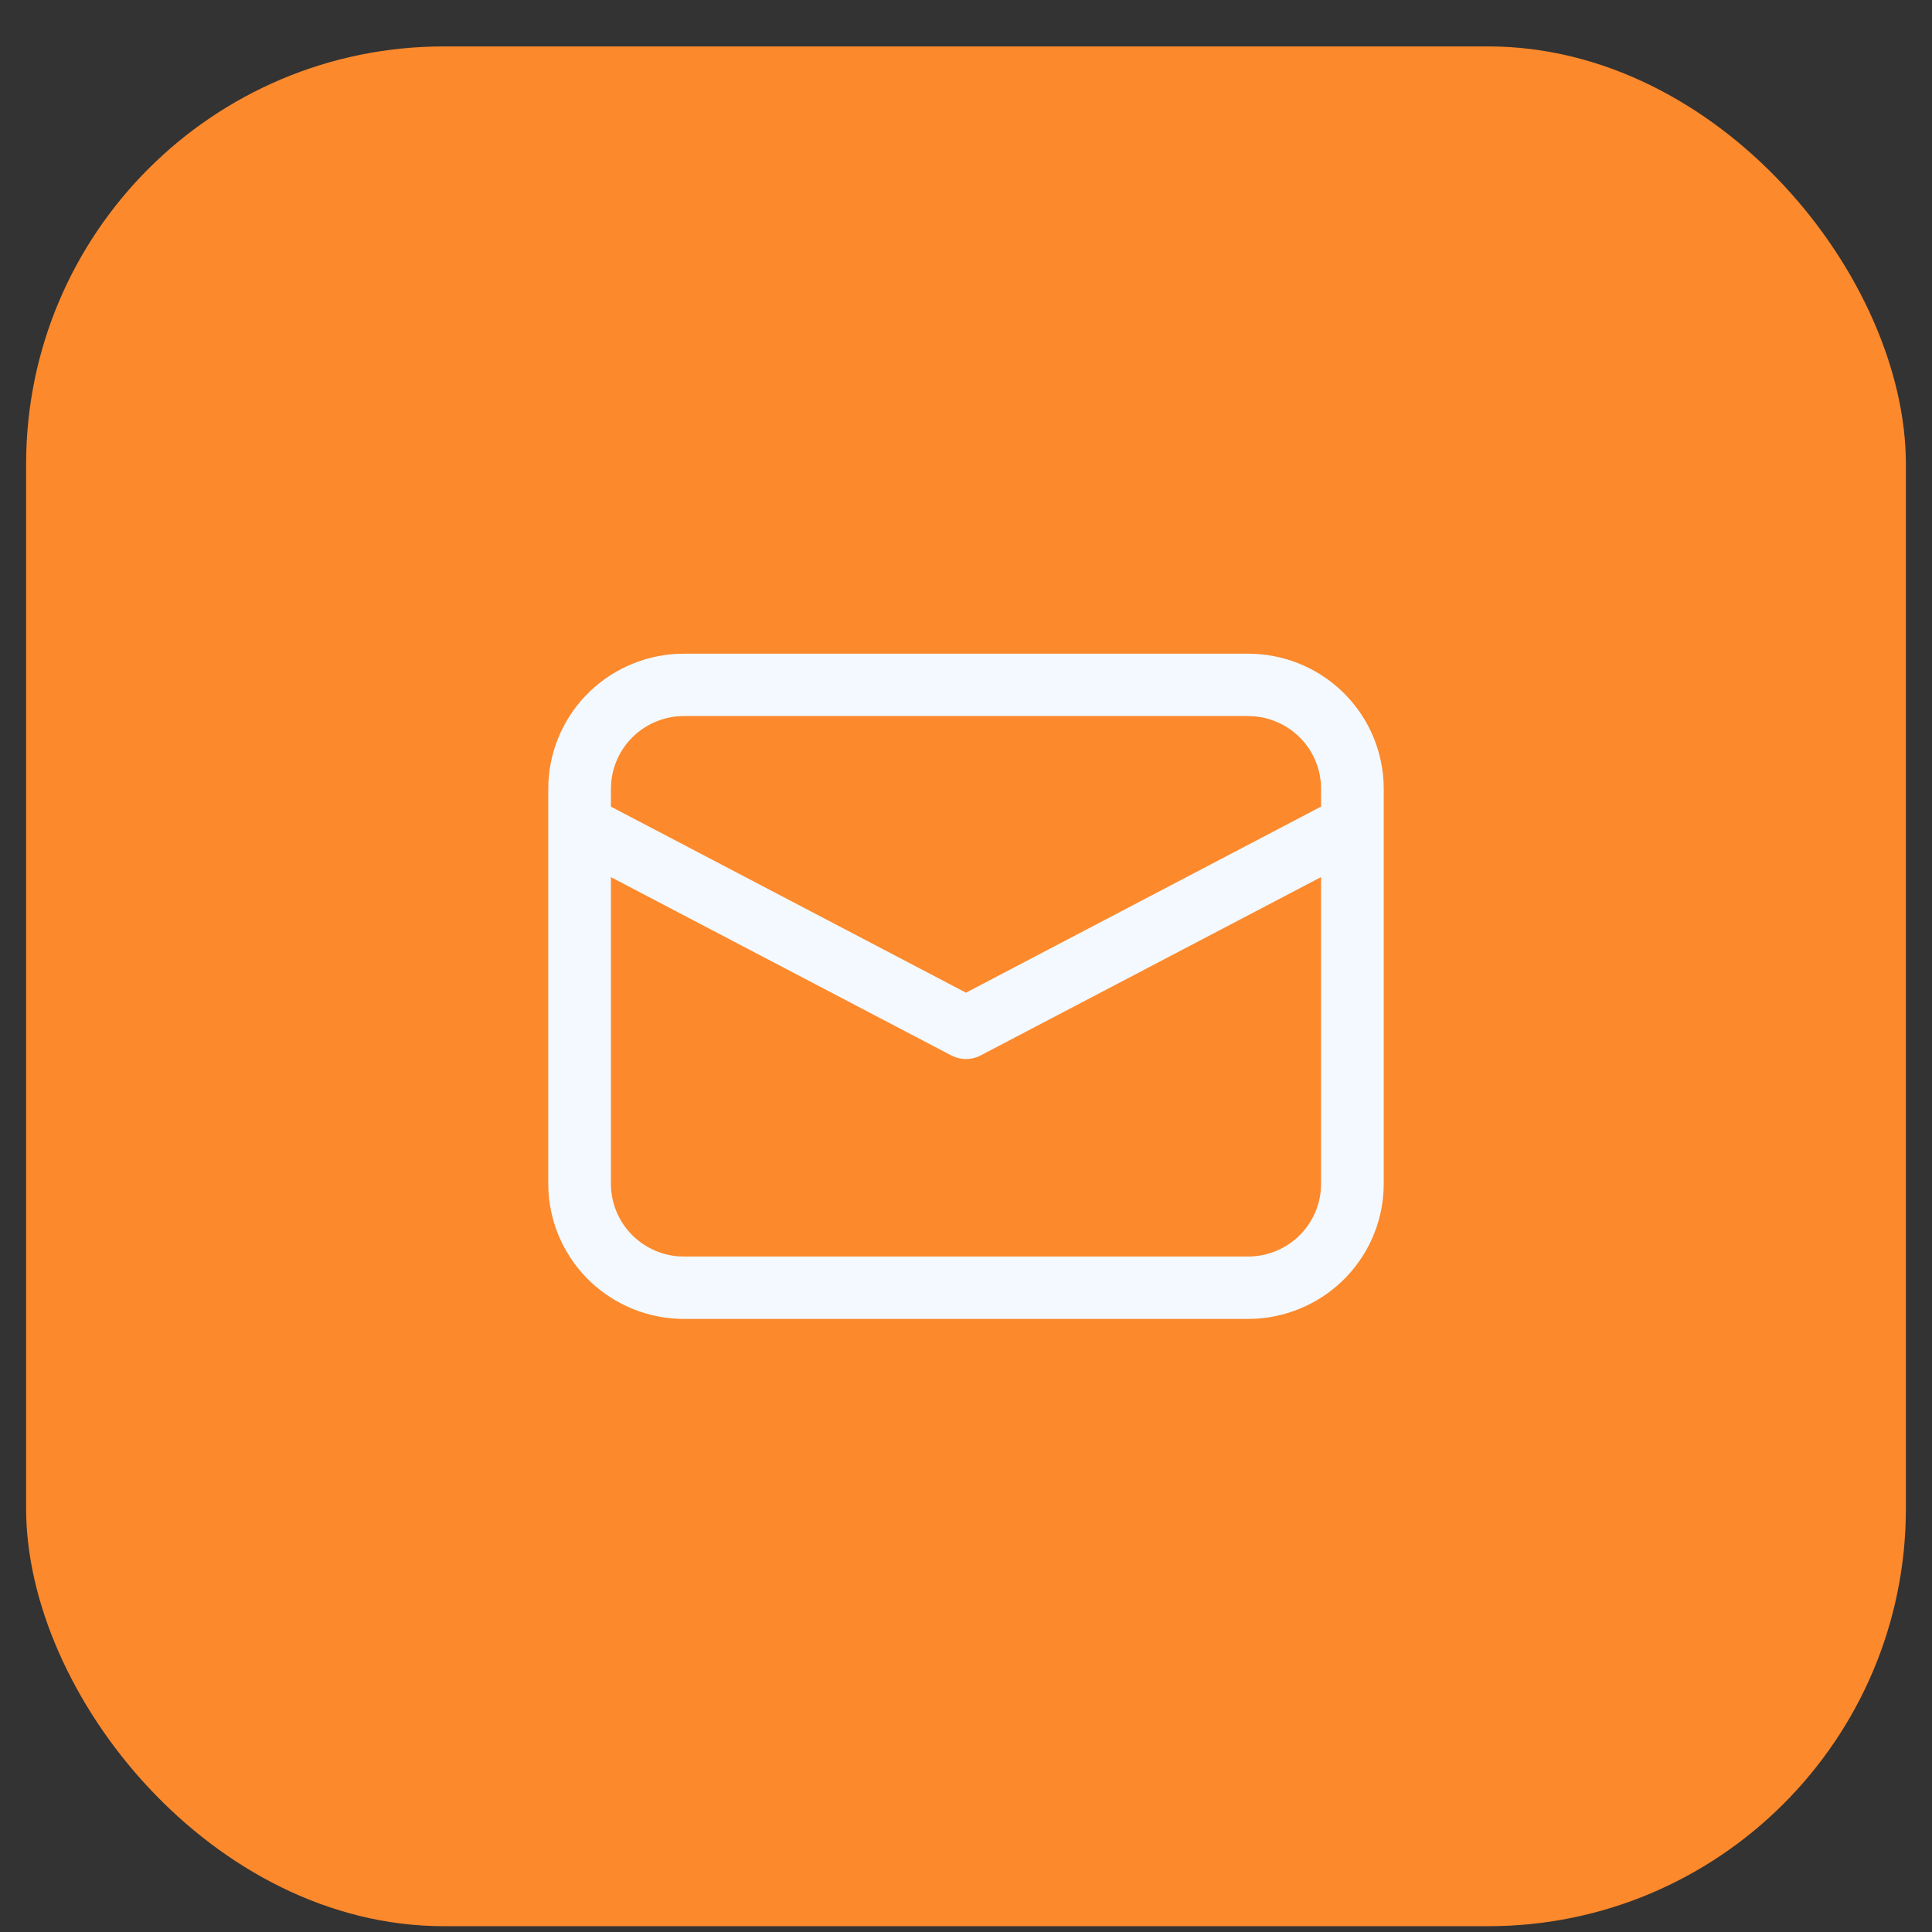 <?xml version="1.0" encoding="UTF-8"?>
<svg xmlns="http://www.w3.org/2000/svg" width="37" height="37" viewBox="0 0 37 37" fill="none">
  <rect x="0" y="0" width="37" height="37" fill="#333333" stroke="none"/>
  <rect x="0.5" y="0.889" width="36" height="36" rx="8" fill="#FC892C"></rect>
  <path d="M13.1 12.519H23.9C24.564 12.518 25.203 12.771 25.686 13.225C26.169 13.679 26.458 14.3 26.496 14.96L26.5 15.106V22.671C26.5 23.332 26.246 23.968 25.79 24.448C25.334 24.929 24.71 25.217 24.047 25.255L23.9 25.259H13.1C12.436 25.259 11.797 25.006 11.314 24.552C10.832 24.098 10.542 23.477 10.504 22.817L10.5 22.671V15.106C10.5 14.445 10.754 13.809 11.21 13.329C11.666 12.848 12.29 12.56 12.953 12.523L13.1 12.519ZM25.3 16.797L18.78 20.213C18.706 20.252 18.625 20.275 18.542 20.28C18.459 20.286 18.376 20.275 18.298 20.247L18.221 20.214L11.7 16.798V22.671C11.7 23.021 11.832 23.358 12.07 23.615C12.308 23.872 12.635 24.031 12.985 24.06L13.1 24.064H23.9C24.252 24.064 24.59 23.933 24.849 23.696C25.107 23.459 25.267 23.133 25.295 22.785L25.3 22.671V16.797ZM23.9 13.713H13.1C12.749 13.713 12.41 13.845 12.152 14.081C11.893 14.318 11.734 14.643 11.705 14.992L11.7 15.106V15.448L18.5 19.011L25.3 15.447V15.106C25.3 14.757 25.168 14.419 24.93 14.162C24.691 13.905 24.365 13.746 24.014 13.718L23.9 13.713Z" fill="#F3F9FF"></path>
</svg>

